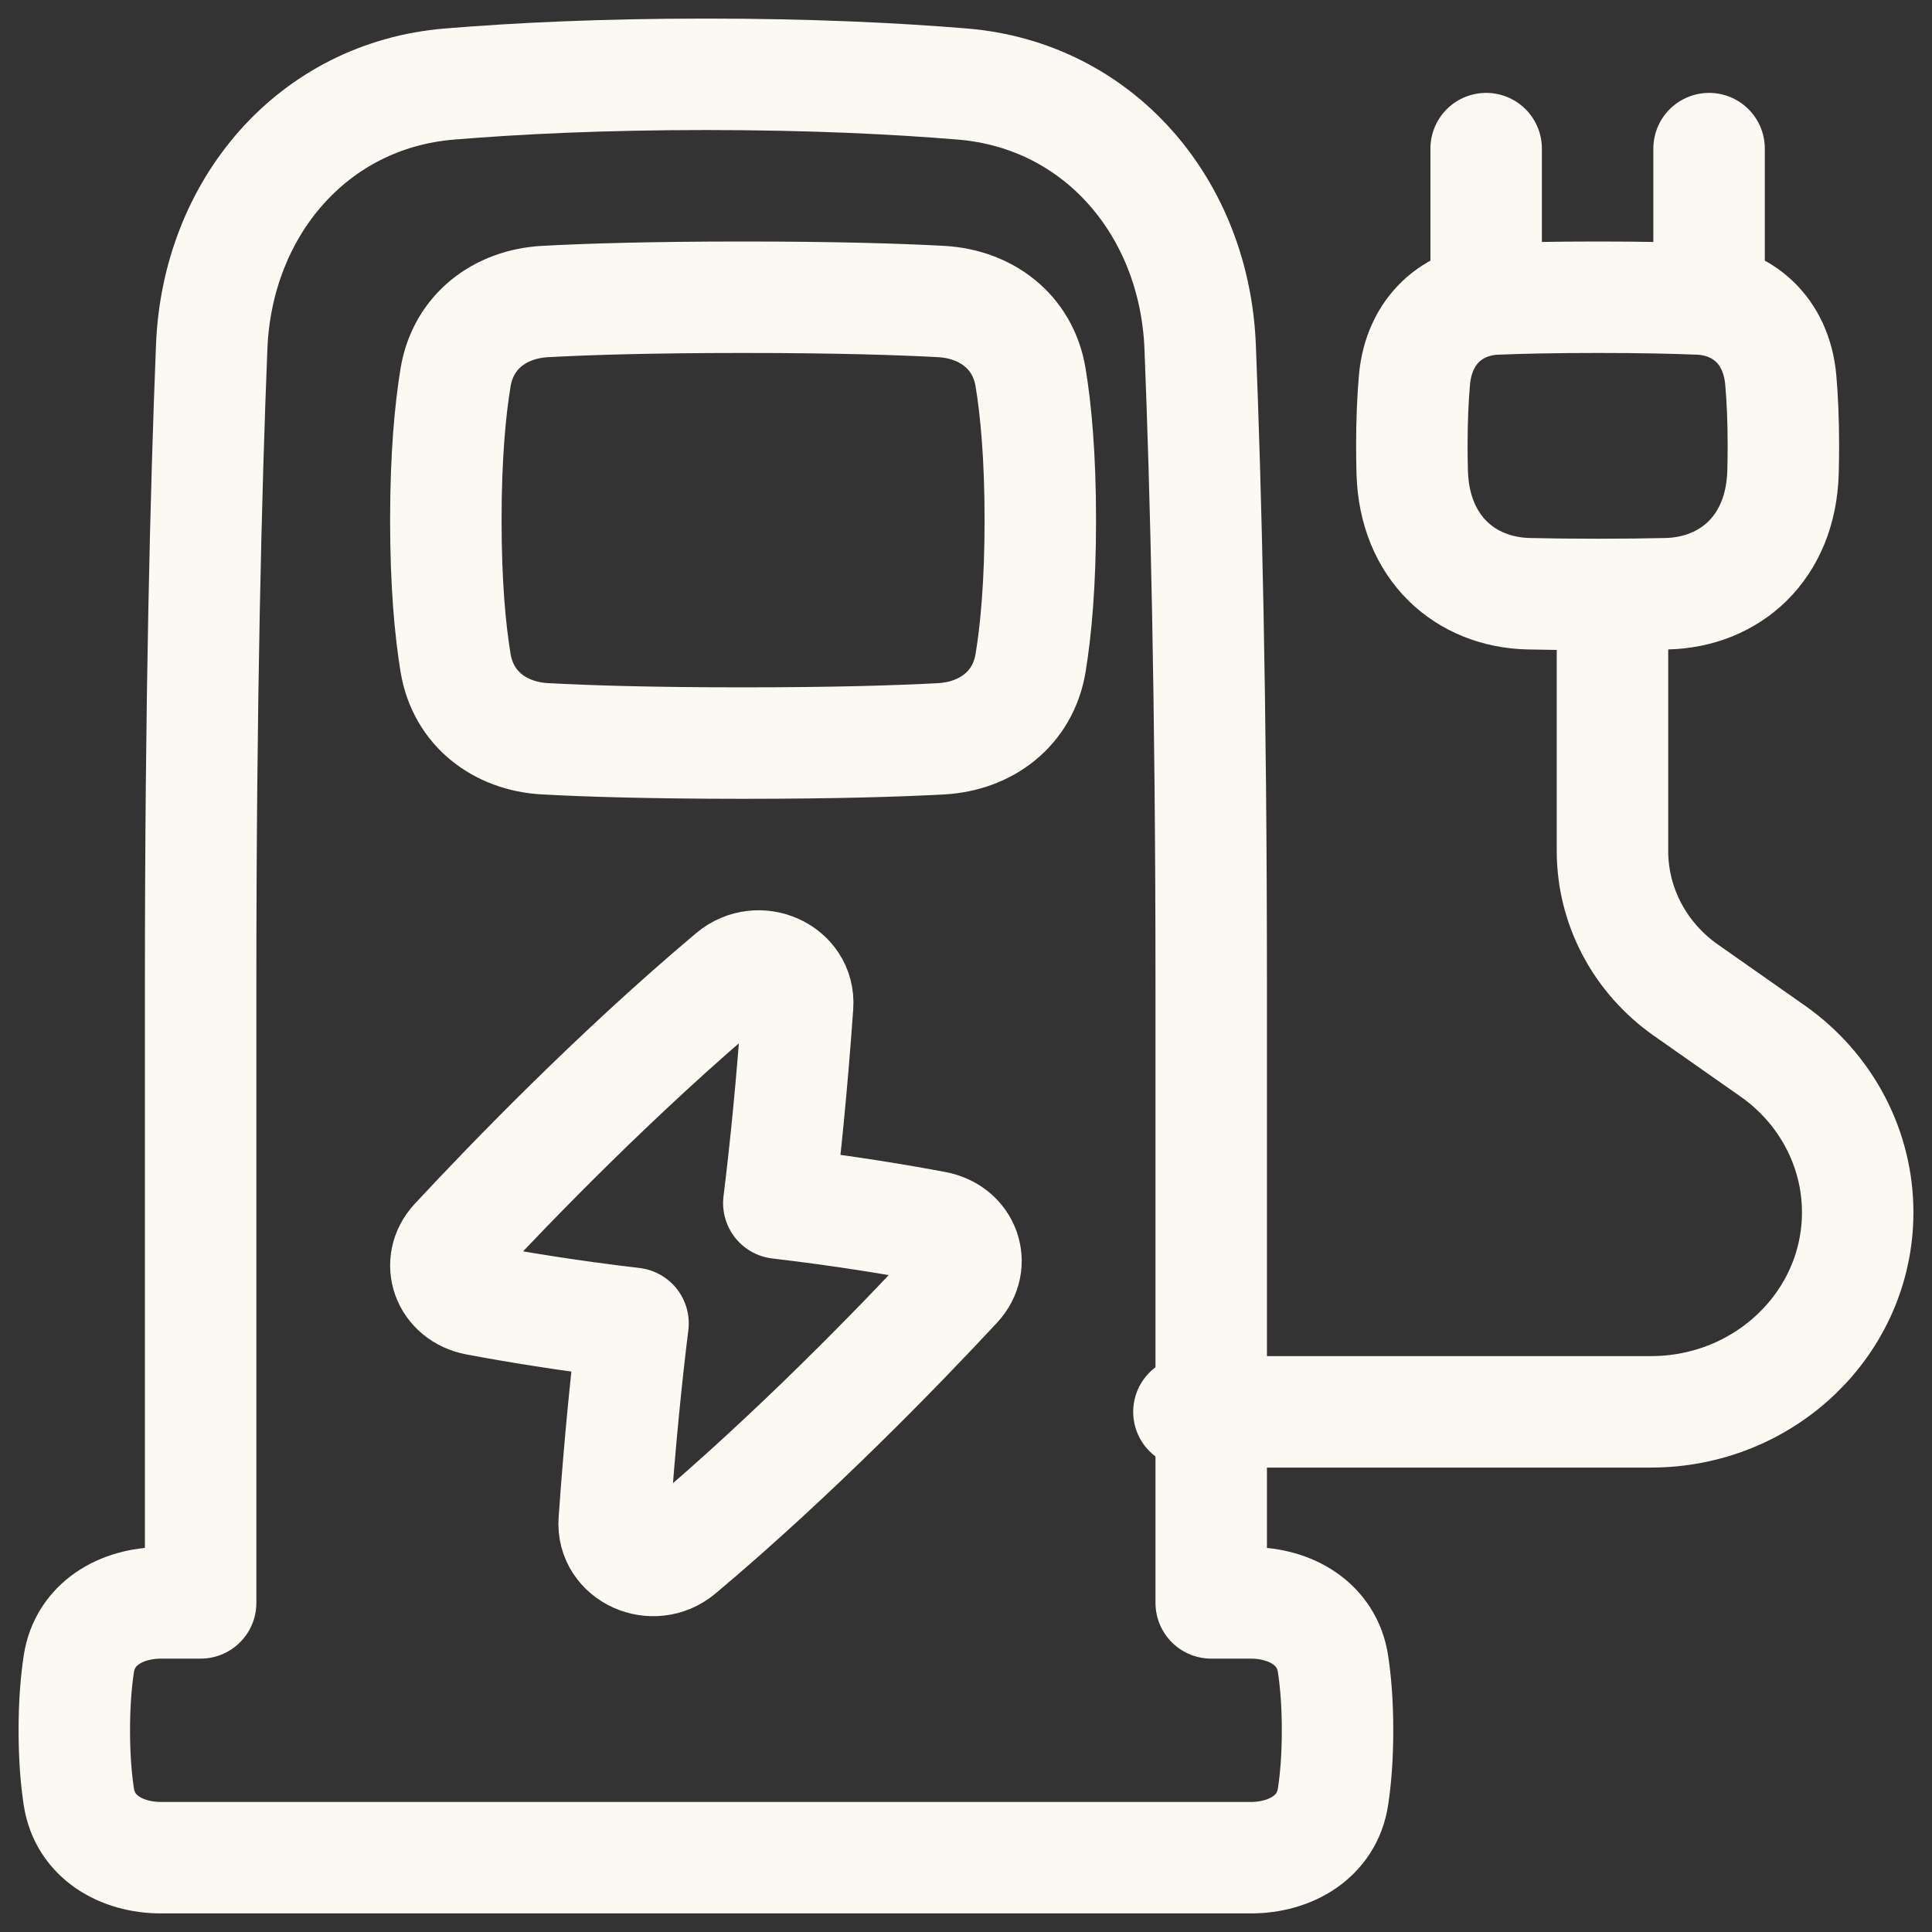 <svg xmlns="http://www.w3.org/2000/svg" width="26" height="26" viewBox="0 0 26 26" fill="none"><rect x="0" y="0" width="26" height="26" fill="#333333" stroke="none"/><path d="M2.7 21.571V13.265C2.7 9.391 2.773 6.566 2.849 4.665C2.924 2.801 4.204 1.283 6.048 1.131C6.969 1.055 8.113 1 9.5 1C10.887 1 12.031 1.055 12.952 1.131C14.796 1.283 16.076 2.801 16.151 4.665C16.227 6.566 16.3 9.391 16.3 13.265V21.571H16.831C17.369 21.571 17.857 21.854 17.939 22.39C17.975 22.627 18 22.922 18 23.286C18 23.649 17.975 23.945 17.939 24.181C17.857 24.718 17.369 25 16.831 25H2.169C1.631 25 1.143 24.718 1.061 24.181C1.025 23.945 1 23.649 1 23.286C1 22.922 1.025 22.627 1.061 22.39C1.143 21.854 1.631 21.571 2.169 21.571H2.7Z" stroke="#FCF9F2" stroke-width="1.5" stroke-linecap="round" stroke-linejoin="round"></path><path d="M12.669 9.942C13.267 9.908 13.766 9.542 13.869 8.922C13.941 8.484 14 7.863 14 7C14 6.137 13.941 5.516 13.869 5.078C13.766 4.458 13.267 4.092 12.669 4.058C12.116 4.028 11.268 4 10 4C8.732 4 7.884 4.028 7.331 4.058C6.733 4.092 6.234 4.458 6.131 5.078C6.059 5.516 6 6.137 6 7C6 7.863 6.059 8.484 6.131 8.922C6.234 9.542 6.733 9.908 7.331 9.942C7.884 9.972 8.732 10 10 10C11.268 10 12.116 9.972 12.669 9.942Z" stroke="#FCF9F2" stroke-width="1.5" stroke-linecap="round" stroke-linejoin="round"></path><path d="M8.519 17.809C7.634 17.705 6.918 17.585 6.414 17.49C6.019 17.415 5.869 16.993 6.131 16.711C6.88 15.905 8.309 14.428 9.852 13.131C10.21 12.83 10.766 13.083 10.734 13.529C10.657 14.622 10.566 15.507 10.481 16.191C11.366 16.295 12.082 16.415 12.586 16.51C12.981 16.585 13.131 17.007 12.869 17.289C12.12 18.095 10.691 19.573 9.148 20.869C8.79 21.17 8.234 20.917 8.266 20.471C8.343 19.378 8.434 18.493 8.519 17.809Z" stroke="#FCF9F2" stroke-width="1.5" stroke-linecap="round" stroke-linejoin="round"></path><path d="M16 19H22.217C23.754 19 25 17.798 25 16.315C25 15.456 24.574 14.648 23.854 14.143L22.688 13.325C22.067 12.889 21.7 12.193 21.7 11.452V8" stroke="#FCF9F2" stroke-width="1.5" stroke-linecap="round" stroke-linejoin="round"></path><path d="M20.13 4.024C19.563 4.048 19.094 4.438 19.035 5.115C19.014 5.355 19 5.647 19 6C19 6.127 19.002 6.245 19.005 6.357C19.035 7.377 19.721 7.97 20.571 7.99C20.831 7.996 21.138 8 21.5 8C21.862 8 22.169 7.996 22.429 7.99C23.279 7.97 23.965 7.377 23.995 6.357C23.998 6.245 24 6.127 24 6C24 5.647 23.986 5.355 23.965 5.115C23.906 4.438 23.437 4.048 22.87 4.024C22.539 4.01 22.093 4 21.5 4C20.907 4 20.461 4.01 20.13 4.024Z" stroke="#FCF9F2" stroke-width="1.5" stroke-linecap="round" stroke-linejoin="round"></path><path d="M23 4V2" stroke="#FCF9F2" stroke-width="1.5" stroke-linecap="round" stroke-linejoin="round"></path><path d="M20 4V2" stroke="#FCF9F2" stroke-width="1.5" stroke-linecap="round" stroke-linejoin="round"></path></svg>